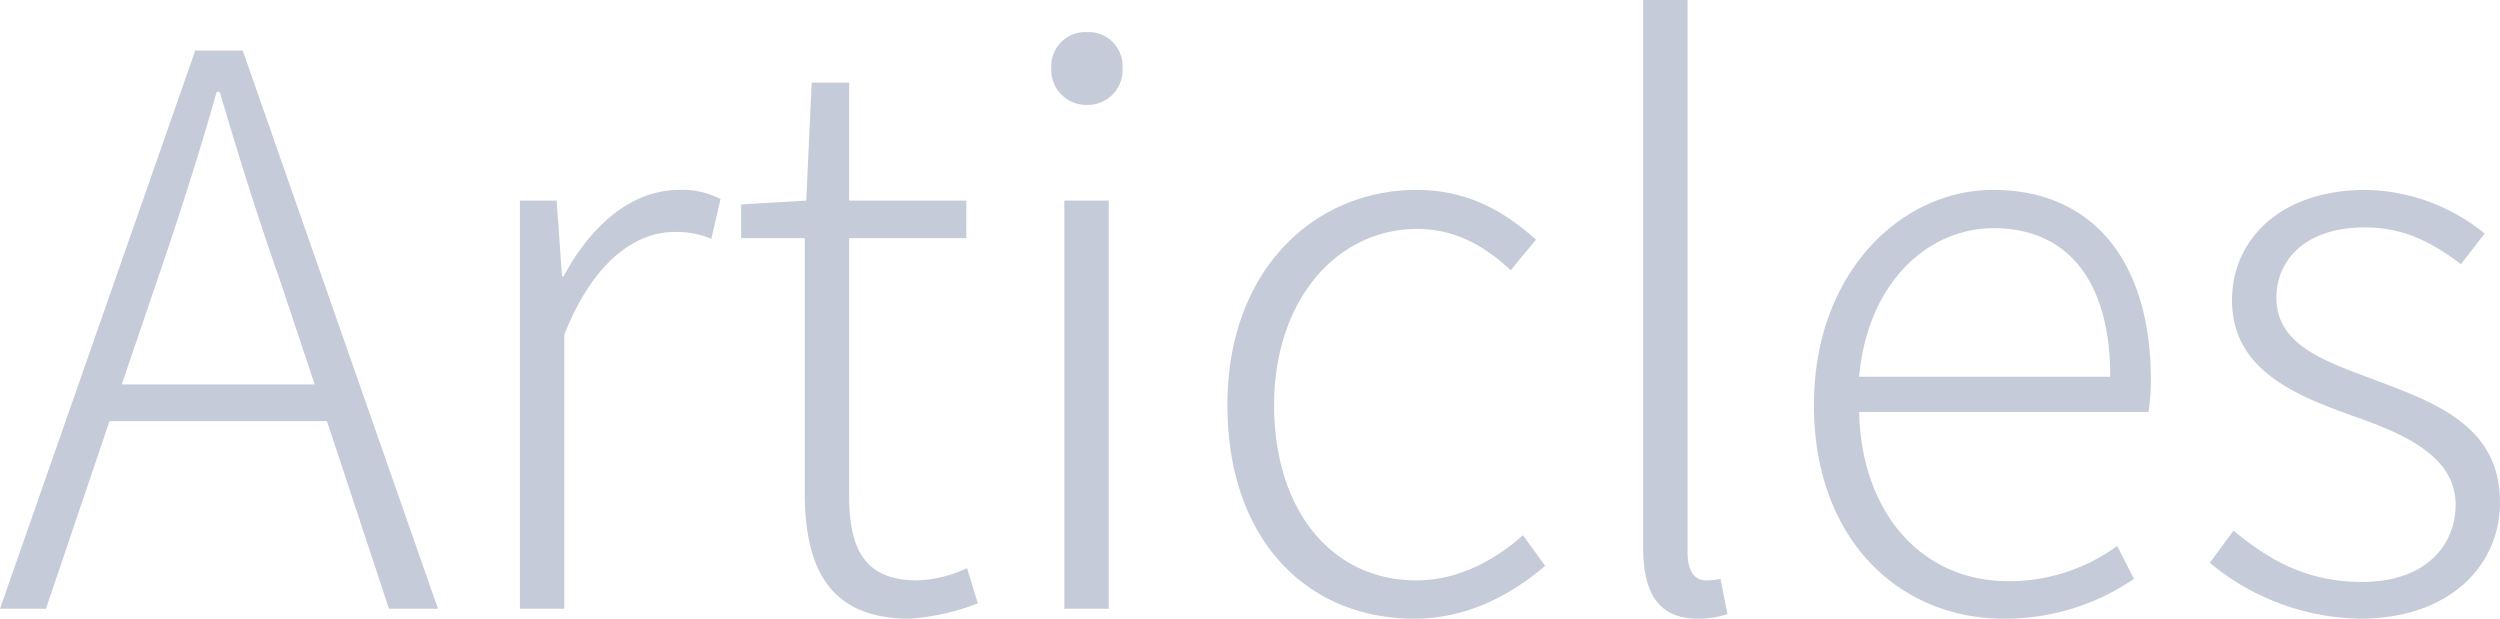 <svg xmlns="http://www.w3.org/2000/svg" width="326.5" height="80.8" viewBox="0 0 326.5 80.8"><path d="M21.2-42.5c2.9-8.5,5.4-16.2,7.9-25h.4c2.6,8.8,5,16.5,8,25l4.4,13.2H16.7ZM.8,0h6l8.3-24.5H43.5L51.6,0H58L32.5-72.9H26.3ZM68.7,0h5.8V-35.8c3.9-9.9,9.6-13.4,14.3-13.4a11.272,11.272,0,0,1,4.9.9l1.2-5.2a10.74,10.74,0,0,0-5.4-1.2c-6.2,0-11.5,4.6-15.1,11.3h-.2l-.7-9.9H68.7Zm50.9,1.3a30.157,30.157,0,0,0,8.9-2l-1.4-4.6a16.8,16.8,0,0,1-6.5,1.6c-7.1,0-8.9-4.4-8.9-11.1V-48.4H127v-4.9H111.7V-68.7h-4.9l-.7,15.4-8.5.5v4.4h8.3v33.2C105.9-5.3,109.1,1.3,119.6,1.3ZM139.8,0h5.8V-53.3h-5.8Zm3-65.8a4.548,4.548,0,0,0,4.6-4.9,4.41,4.41,0,0,0-4.6-4.6,4.436,4.436,0,0,0-4.7,4.6A4.57,4.57,0,0,0,142.8-65.8ZM185.5,1.3c6.7,0,12.4-2.9,17.1-6.9l-2.9-4c-3.6,3.2-8.4,5.9-13.9,5.9-11.2,0-18.6-9.3-18.6-22.9s8.1-23,18.7-23c5,0,8.9,2.3,12.2,5.4l3.3-4c-3.7-3.3-8.5-6.5-15.6-6.5-13.2,0-24.7,10.3-24.7,28.1C161.1-8.9,171.6,1.3,185.5,1.3Zm37,0a11.753,11.753,0,0,0,3.9-.6l-.9-4.6a8.945,8.945,0,0,1-1.9.2c-1.4,0-2.4-1.1-2.4-3.6V-79.5h-5.8V-7.9C215.4-1.7,217.7,1.3,222.5,1.3Zm40,0a29.823,29.823,0,0,0,17-5.2l-2.2-4.3a23.864,23.864,0,0,1-14.2,4.6c-11.5,0-19.2-9.1-19.5-22.1h37.8a27.655,27.655,0,0,0,.3-4.2c0-15.6-7.7-24.8-20.6-24.8-12,0-23.4,10.8-23.4,28.1C237.7-9.1,248.8,1.3,262.5,1.3ZM243.6-30.3c1.1-12.2,8.9-19.4,17.6-19.4,9.3,0,15.2,6.5,15.2,19.4ZM309,1.3c11.8,0,18.3-7,18.3-15.2,0-10.3-9-13.2-17.2-16.3-6.2-2.3-12-4.5-12-10.4,0-4.8,3.6-9.2,11.6-9.2,5.2,0,8.9,2.1,12.5,4.8l3.1-4a25.277,25.277,0,0,0-15.5-5.7c-11.3,0-17.5,6.6-17.5,14.4,0,9.2,8.4,12.5,16.3,15.3,6.2,2.2,12.9,5.1,12.9,11.4,0,5.5-4.1,10.1-12.2,10.1-7.3,0-12.2-2.9-16.8-6.7L289.4-6A31.457,31.457,0,0,0,309,1.3Z" transform="translate(-0.8 79.5)" fill="#c5cbd9"/></svg>